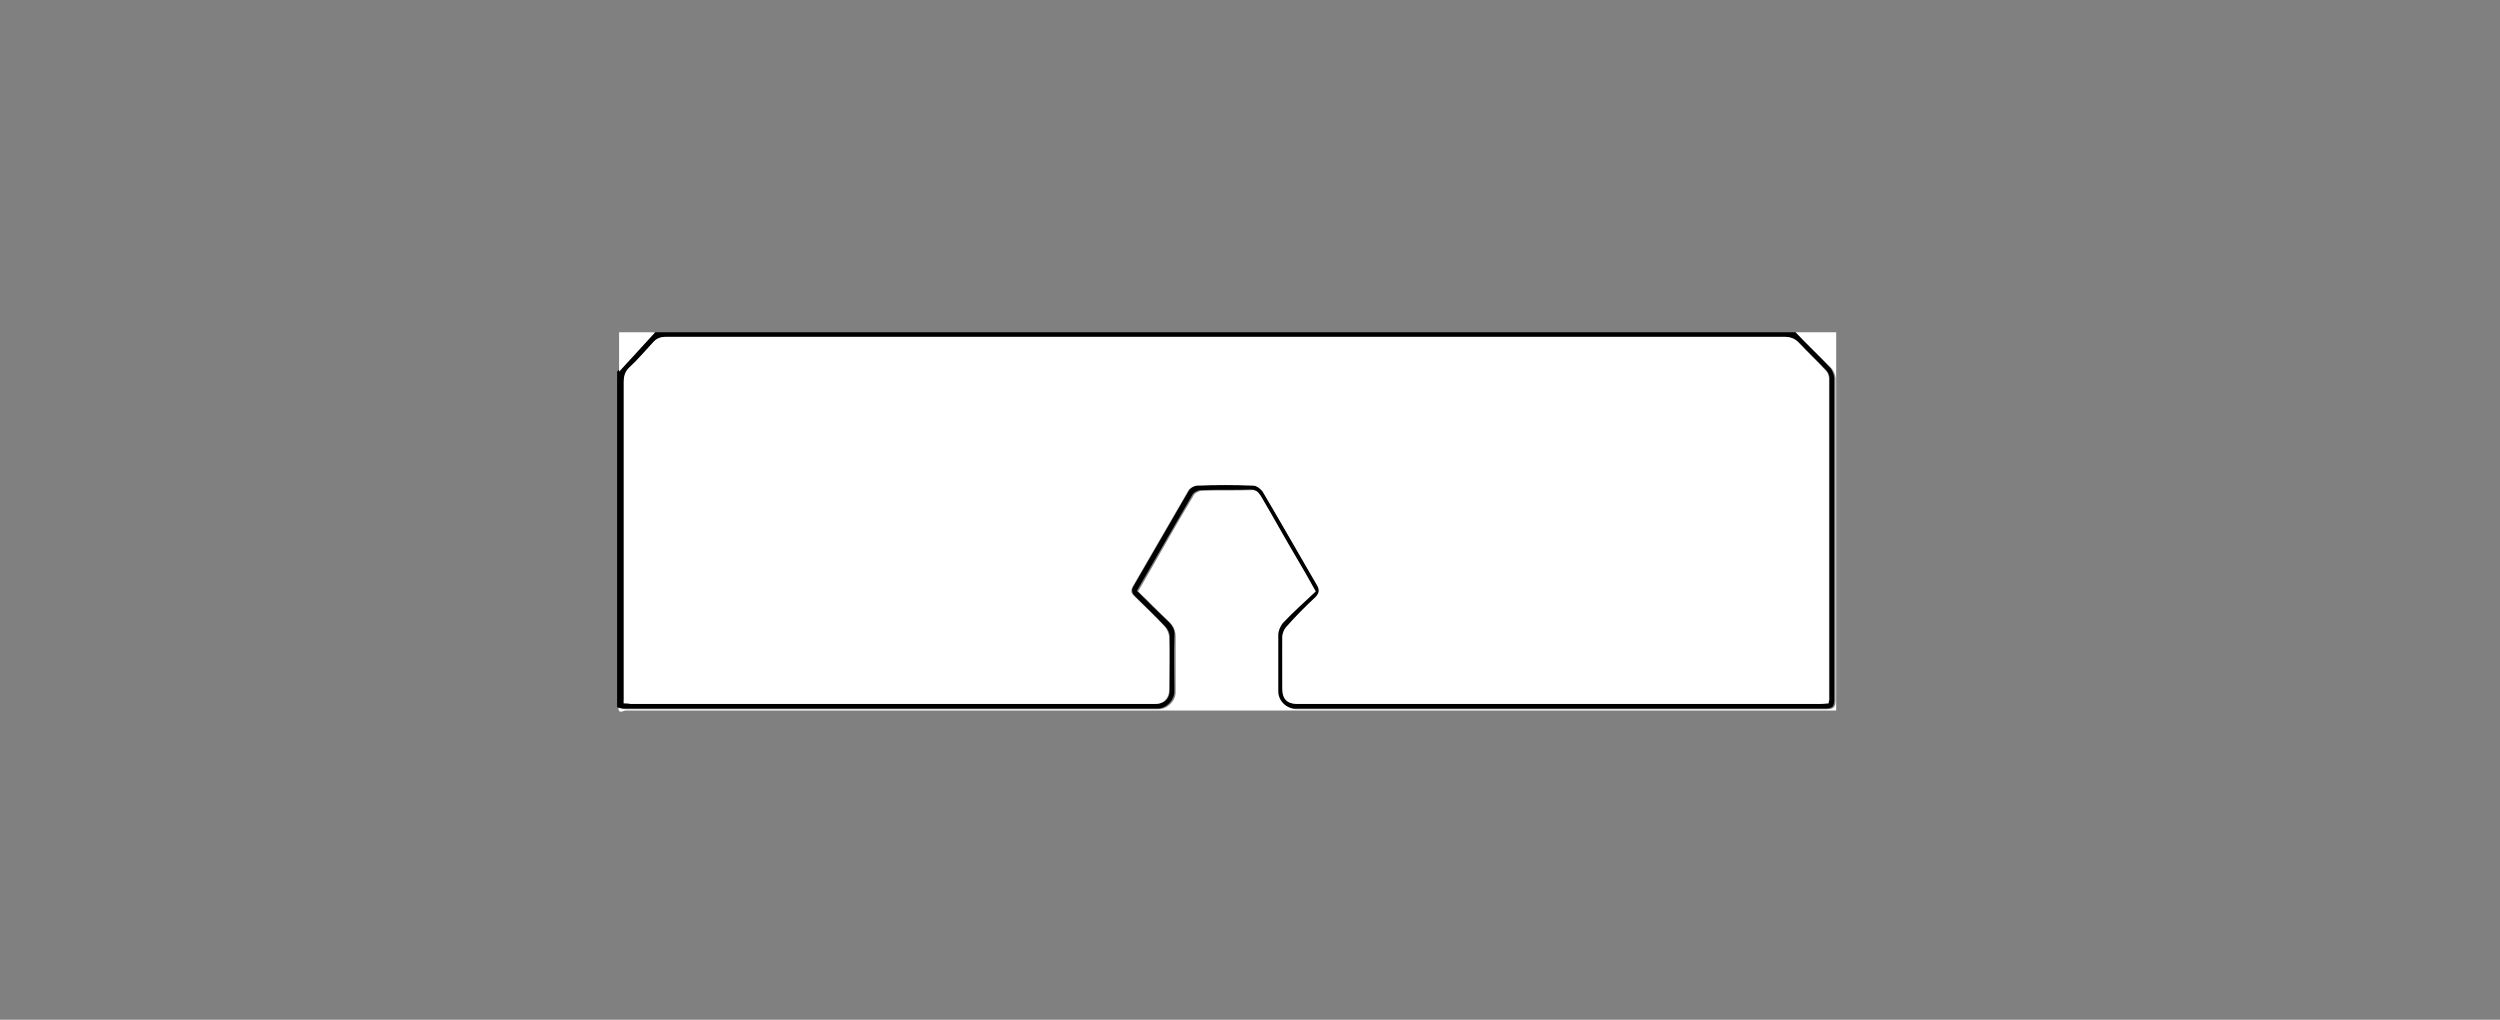 <?xml version="1.0" encoding="utf-8"?>
<!-- Generator: Adobe Illustrator 28.0.0, SVG Export Plug-In . SVG Version: 6.00 Build 0)  -->
<svg version="1.1" id="Layer_1" xmlns="http://www.w3.org/2000/svg" xmlns:xlink="http://www.w3.org/1999/xlink" x="0px" y="0px"
	 viewBox="0 0 380 155" style="enable-background:new 0 0 380 155;" xml:space="preserve">
<rect x="0" y="0" width="380" height="155" fill="#808080" stroke="none"/>
<style type="text/css">
	.st0{fill:#FFFFFF;}
</style>
<g>
	<path class="st0" d="M272.9,50.5c2.1,0,4.1,0,6.2,0V108c-61.3,0-122.6,0-184,0c-0.3,0-1.1,0.6-1.1-0.4c0.4,0.1,0.8,0.2,1.2,0.2
		c27,0,53.9,0,80.9,0c1.3,0,2.6-1.2,2.6-2.6c0-2.8,0-5.6,0-8.3c0-0.9-0.2-1.6-0.9-2.3c-1.6-1.5-3.2-3.2-4.8-4.7
		c2.9-5,5.6-9.9,8.5-14.7c0.2-0.3,0.8-0.6,1.2-0.6c2.5-0.1,5,0,7.6-0.1c0.7,0,1.1,0.2,1.5,0.9c1.8,3.3,3.7,6.5,5.6,9.7
		c0.9,1.6,1.8,3.2,2.8,4.9c-1.7,1.6-3.4,3.2-5,4.8c-0.4,0.4-0.7,1.2-0.7,1.8c-0.1,2.9,0,5.7,0,8.6c0,1.4,1.2,2.6,2.6,2.6
		c26.8,0,53.7,0,80.5,0c1,0,1.4-0.2,1.4-1.3c0-16.3,0-32.6,0-48.9c0-0.6-0.3-1.3-0.7-1.7C276.4,54,274.6,52.3,272.9,50.5L272.9,50.5
		z"/>
	<path d="M272.9,50.5c1.7,1.8,3.5,3.5,5.2,5.3c0.4,0.4,0.7,1.2,0.7,1.7c0,16.3,0,32.6,0,48.9c0,1.1-0.4,1.3-1.4,1.3
		c-26.8,0-53.7,0-80.5,0c-1.4,0-2.6-1.2-2.6-2.6c0-2.9,0-5.7,0-8.6c0-0.6,0.3-1.3,0.7-1.8c1.6-1.7,3.3-3.2,5-4.8
		c-1-1.8-1.9-3.4-2.8-4.9c-1.9-3.2-3.7-6.5-5.6-9.7c-0.4-0.6-0.8-0.9-1.5-0.9c-2.5,0.1-5,0-7.6,0.1c-0.4,0-1,0.3-1.2,0.6
		c-2.8,4.8-5.6,9.7-8.5,14.7c1.6,1.6,3.2,3.2,4.8,4.7c0.7,0.7,1,1.3,0.9,2.3c-0.1,2.8,0,5.6,0,8.3c0,1.3-1.2,2.6-2.6,2.6
		c-27,0-53.9,0-80.9,0c-0.4,0-0.8-0.1-1.2-0.2c0-17,0-34,0-51c1.8-2,3.7-4,5.5-6C157.3,50.5,215.1,50.5,272.9,50.5L272.9,50.5z
		 M94.8,106.9c0.5,0,0.8,0.1,1.1,0.1c26.6,0,53.2,0,79.8,0c1.3,0,2.1-0.8,2.1-2.1c0-2.7,0-5.5,0-8.2c0-0.5-0.3-1.1-0.7-1.5
		c-1.4-1.5-3-3-4.5-4.5c-0.5-0.5-0.7-0.9-0.3-1.6c2.8-4.8,5.6-9.7,8.4-14.5c0.2-0.4,0.9-0.8,1.4-0.8c2.8-0.1,5.6-0.1,8.4,0
		c0.5,0,1.2,0.4,1.5,0.9c2.8,4.8,5.5,9.6,8.3,14.3c0.4,0.8,0.4,1.2-0.3,1.8c-1.5,1.5-3,3-4.4,4.5c-0.4,0.4-0.6,1-0.6,1.5
		c-0.1,2.6,0,5.2,0,7.9c0,1.6,0.7,2.3,2.3,2.3c26.5,0,53,0,79.4,0c0.4,0,0.8,0,1.3-0.1c0-0.3,0.1-0.5,0.1-0.6c0-16.2,0-32.5,0-48.8
		c0-0.4-0.2-0.9-0.5-1.2c-1.3-1.4-2.7-2.7-4-4.1c-0.7-0.7-1.4-1-2.4-1c-52.7,0-105.4,0-158.1,0c-3.9,0-7.8,0-11.7,0
		c-0.9,0-1.5,0.2-2.1,0.9c-1.2,1.3-2.3,2.6-3.6,3.8c-0.6,0.6-0.8,1.2-0.8,2.1c0,15.8,0,31.6,0,47.5L94.8,106.9L94.8,106.9z"/>
	<path class="st0" d="M99.6,50.5c-1.8,2-3.7,4-5.5,6c0-2,0-3.9,0-6C95.9,50.5,97.7,50.5,99.6,50.5z"/>
	<path class="st0" d="M94.8,106.9v-1.4c0-15.8,0-31.6,0-47.5c0-0.8,0.2-1.5,0.8-2.1c1.3-1.2,2.4-2.5,3.6-3.8
		c0.6-0.7,1.2-0.9,2.1-0.9c3.9,0,7.8,0,11.7,0c52.7,0,105.4,0,158.1,0c1,0,1.7,0.2,2.4,1c1.3,1.4,2.7,2.7,4,4.1
		c0.3,0.3,0.5,0.8,0.5,1.2c0,16.2,0,32.5,0,48.8c0,0.2,0,0.3-0.1,0.6c-0.4,0-0.8,0.1-1.3,0.1c-26.5,0-53,0-79.4,0
		c-1.6,0-2.3-0.8-2.3-2.3c0-2.6,0-5.2,0-7.9c0-0.5,0.3-1.2,0.6-1.5c1.4-1.6,2.9-3.1,4.4-4.5c0.6-0.6,0.7-1.1,0.3-1.8
		c-2.8-4.8-5.5-9.6-8.3-14.3c-0.3-0.4-0.9-0.9-1.5-0.9c-2.8-0.1-5.6-0.1-8.4,0c-0.5,0-1.2,0.4-1.4,0.8c-2.8,4.8-5.6,9.7-8.4,14.5
		c-0.4,0.7-0.3,1.1,0.3,1.6c1.5,1.5,3,2.9,4.5,4.5c0.4,0.4,0.6,1,0.7,1.5c0.1,2.7,0,5.5,0,8.2c0,1.3-0.9,2.1-2.1,2.1
		c-26.6,0-53.2,0-79.8,0C95.6,106.9,95.3,106.9,94.8,106.9L94.8,106.9z"/>
</g>
</svg>

